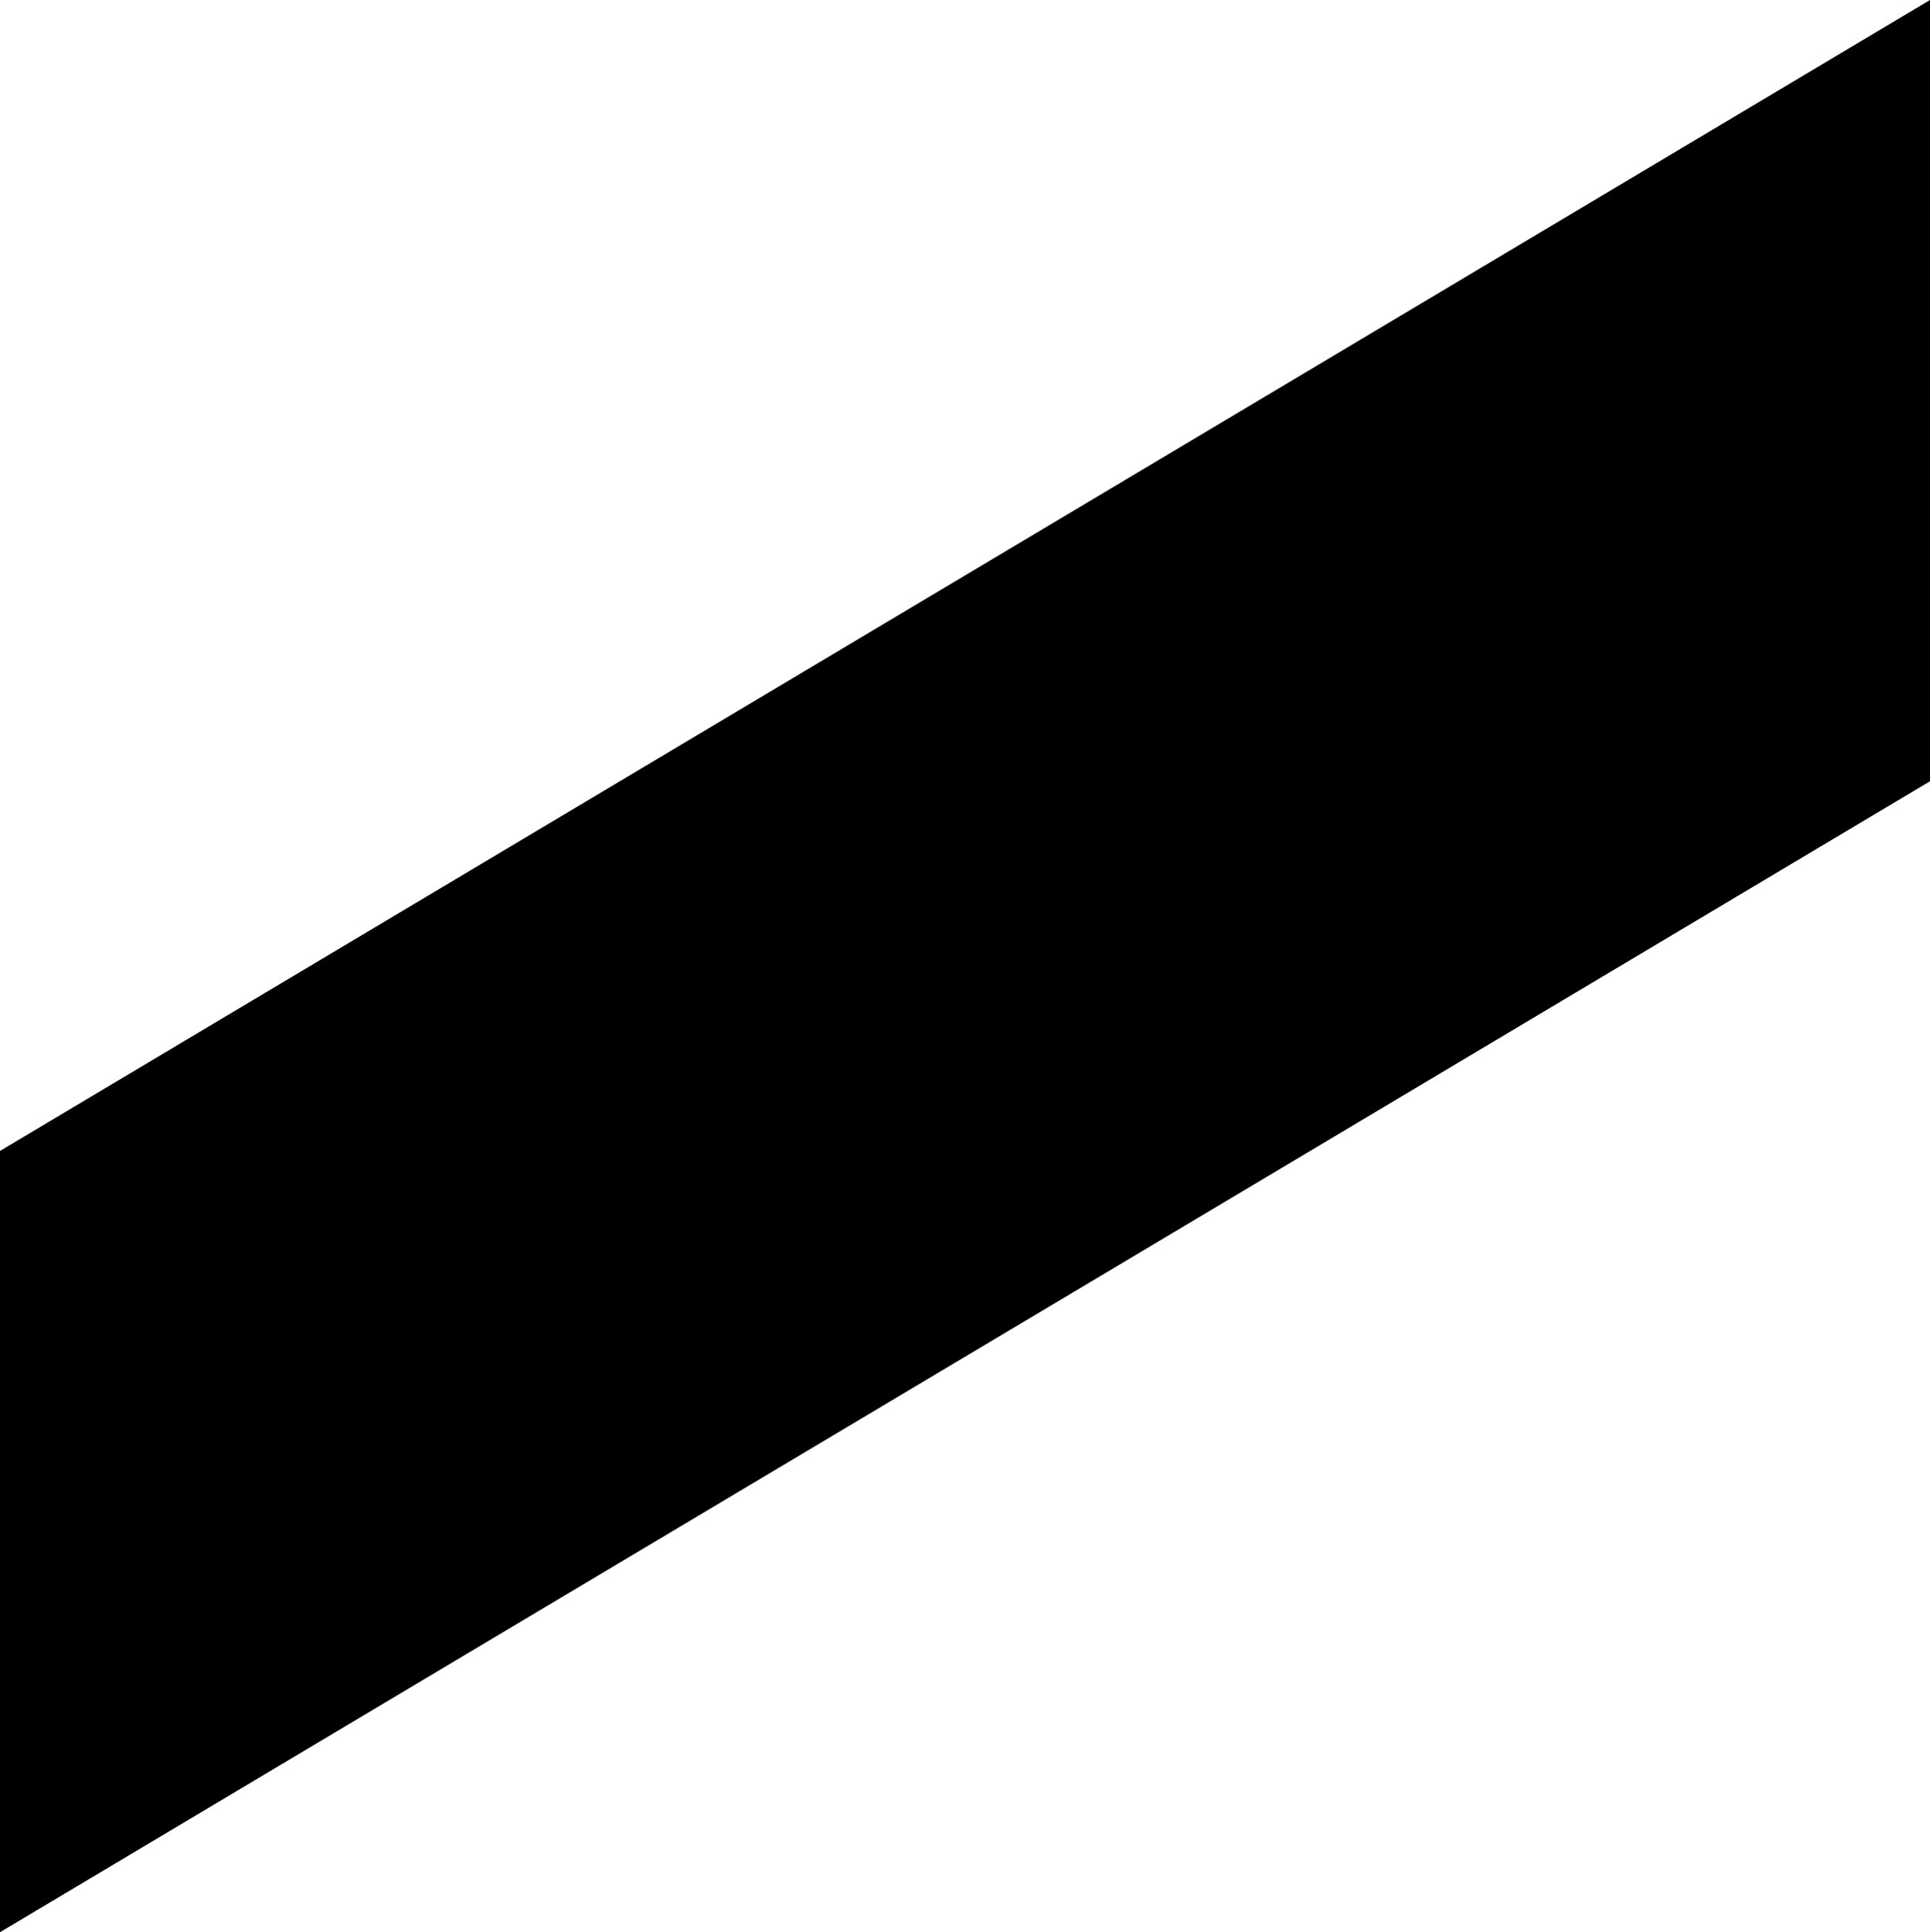 <?xml version="1.0" encoding="UTF-8"?> <svg xmlns="http://www.w3.org/2000/svg" viewBox="0 0 110.00 110.10" data-guides="{&quot;vertical&quot;:[],&quot;horizontal&quot;:[]}"><defs><linearGradient id="tSvgGradientcd65152cfa" x1="25.53" x2="84.47" y1="8.57" y2="101.53" fill="rgb(0, 0, 0)" gradientUnits="userSpaceOnUse"><stop offset="0" stop-color="hsl(353.124,91.04%,39.41%)" stop-opacity="1" transform="translate(-6000, -5176)"></stop><stop offset="1" stop-color="hsl(312.156,75%,21.96%)" stop-opacity="1" transform="translate(-6000, -5176)"></stop></linearGradient></defs><path fill="url(#tSvgGradientcd65152cfa)" stroke="none" fill-opacity="1" stroke-width="0" stroke-opacity="1" alignment-baseline="" baseline-shift="" class="cls-1" id="tSvge9c3e57737" title="Path 2" d="M110 44.519C73.333 66.379 36.667 88.24 0 110.1C0 95.26 0 80.42 0 65.581C36.667 43.721 73.333 21.86 110 0C110 14.84 110 29.679 110 44.519Z"></path></svg> 